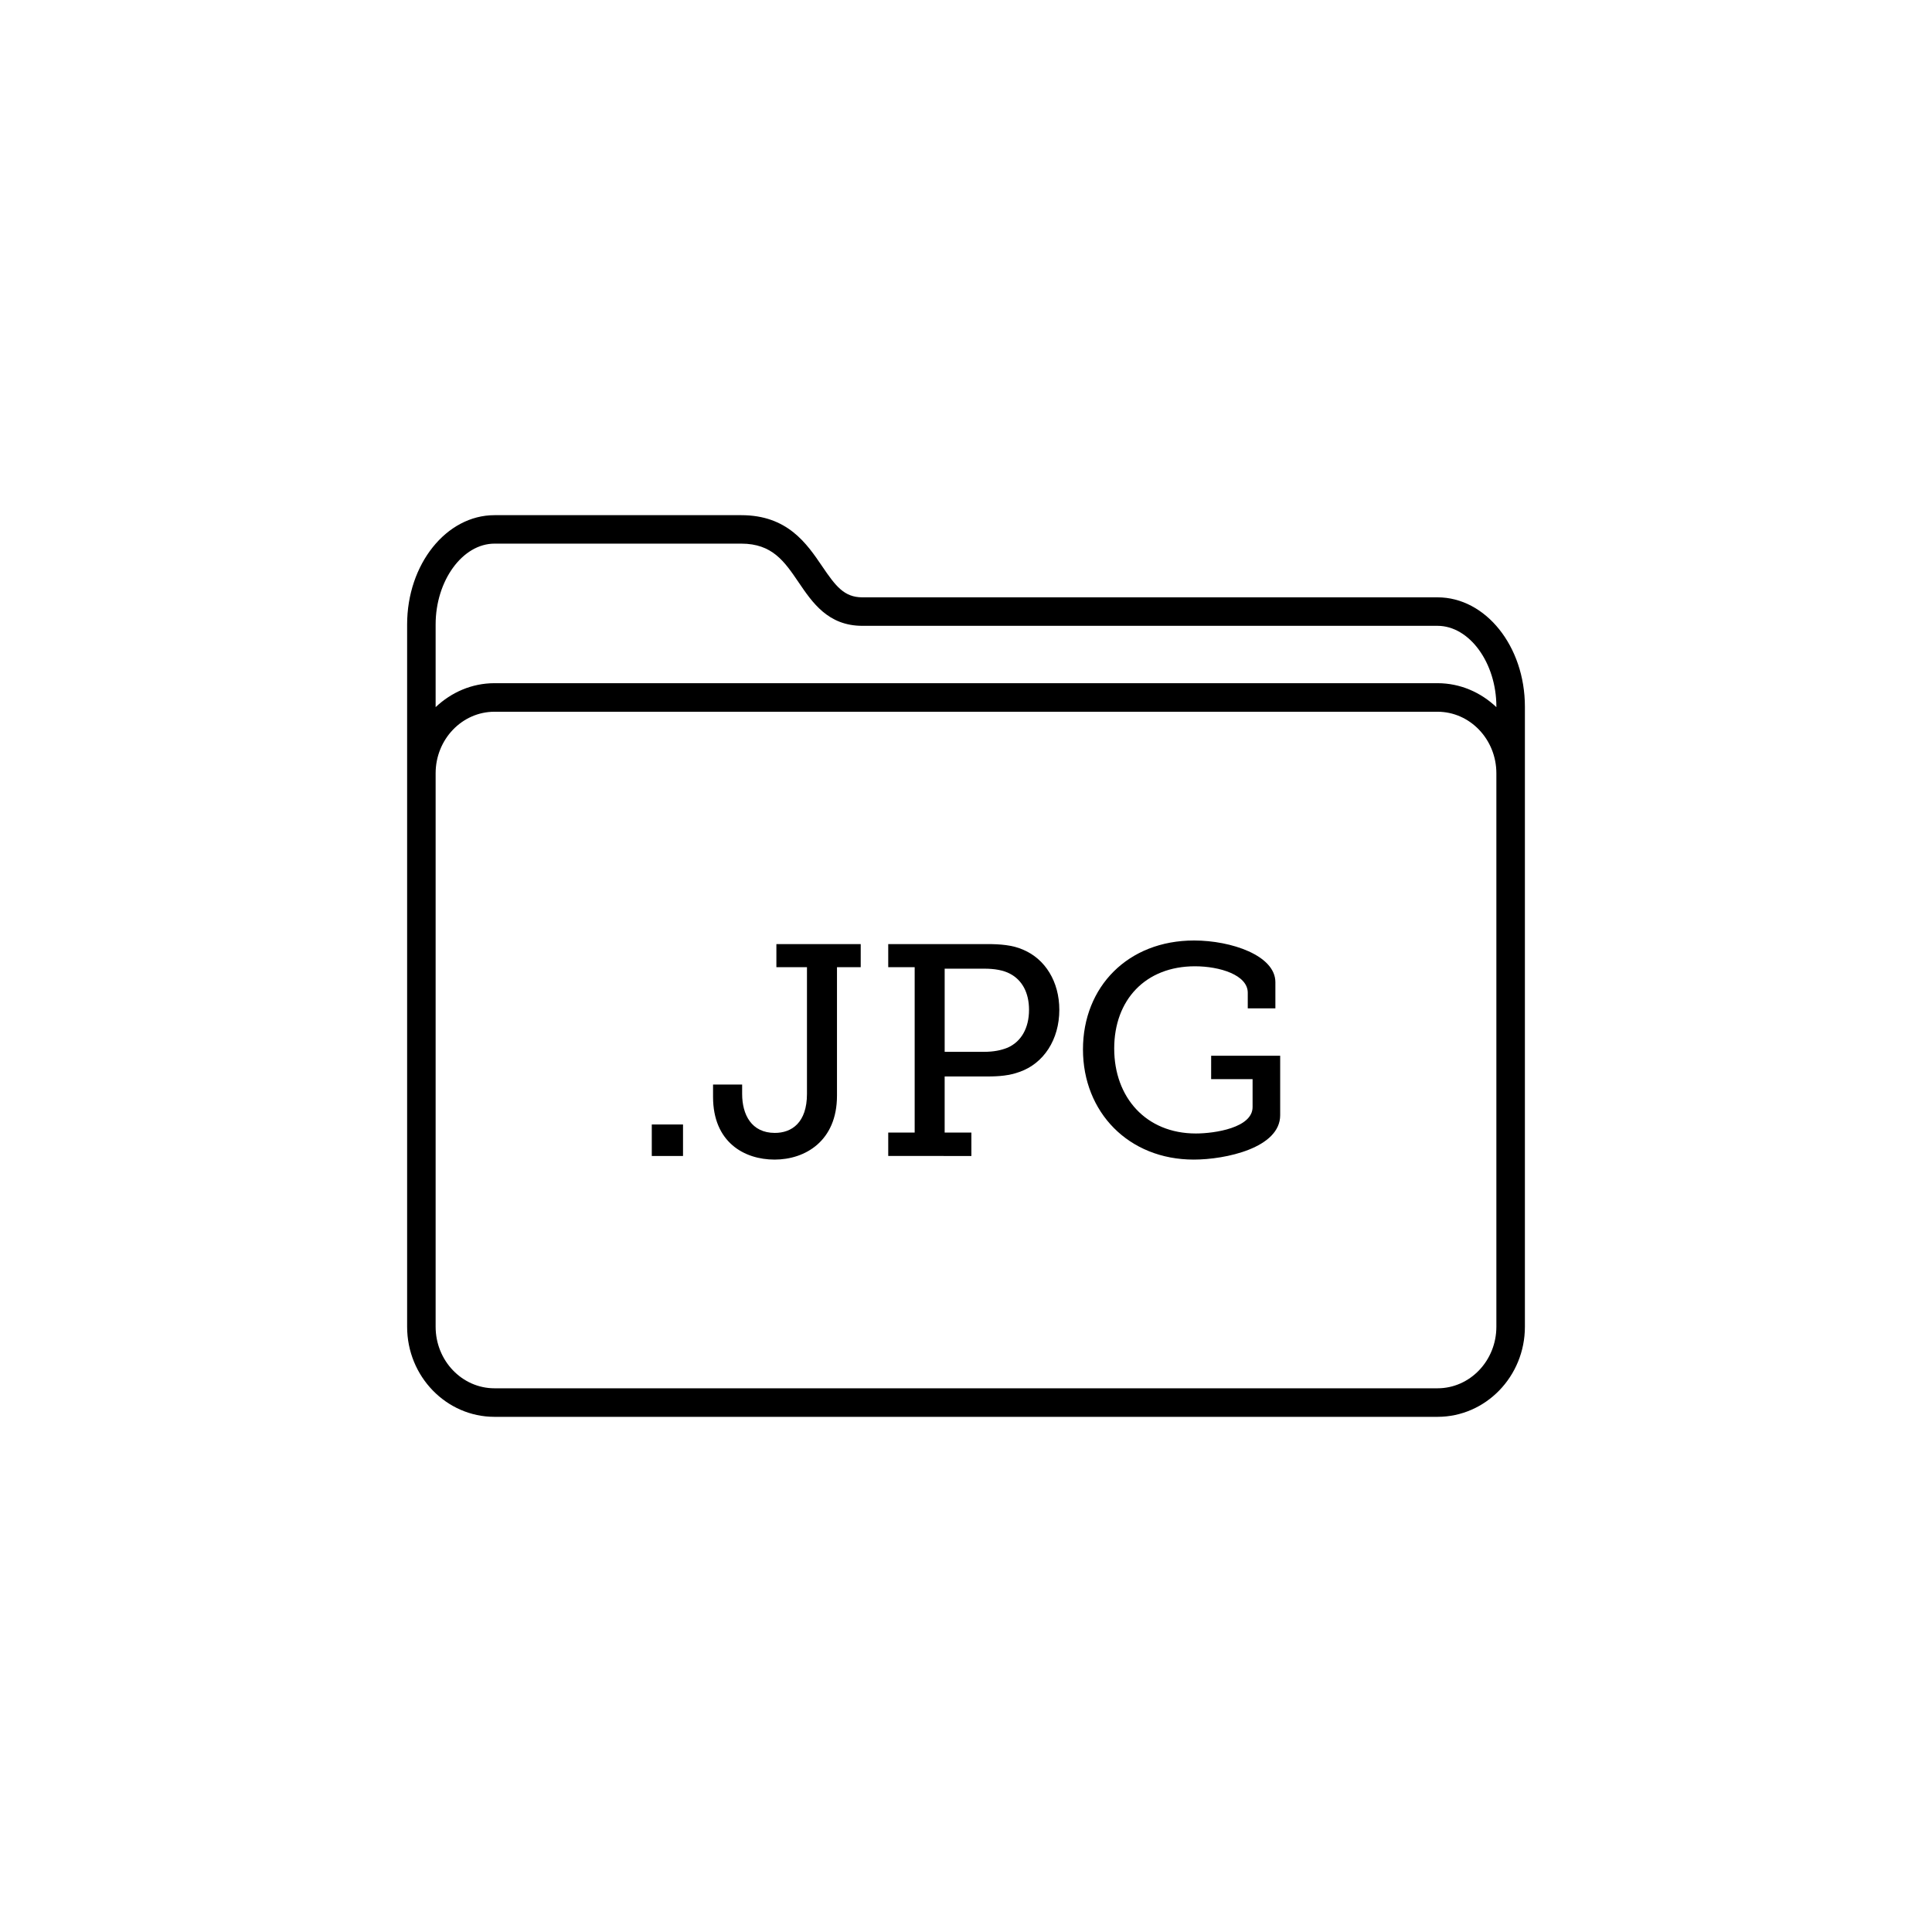 <?xml version="1.0" encoding="UTF-8"?>
<!-- Uploaded to: SVG Repo, www.svgrepo.com, Generator: SVG Repo Mixer Tools -->
<svg fill="#000000" width="800px" height="800px" version="1.1" viewBox="144 144 512 512" xmlns="http://www.w3.org/2000/svg">
 <g>
  <path d="m524.96 302.3h-152.42c-4.836 0-7.09-2.973-10.656-8.227-4.098-6.035-9.195-13.547-21.441-13.547h-65.395c-12.766 0-23.156 13-23.156 28.969v186.11c0 13.164 10.387 23.871 23.156 23.871h249.91c12.766 0 23.156-10.707 23.156-23.871v-164.34c-0.004-15.969-10.387-28.965-23.156-28.965zm15.594 193.3c0 8.996-6.996 16.312-15.598 16.312h-249.91c-8.602 0-15.598-7.32-15.598-16.312v-146.67c0-8.996 6.996-16.312 15.598-16.312h249.91c8.602 0 15.598 7.32 15.598 16.312zm0-164.2c-4.121-3.906-9.566-6.348-15.598-6.348h-249.91c-6.027 0-11.473 2.445-15.598 6.348v-21.922c0-11.609 7.144-21.41 15.598-21.41h65.395c8.242 0 11.457 4.742 15.191 10.238 3.672 5.41 7.836 11.543 16.906 11.543h152.42c8.453 0 15.598 9.805 15.598 21.41z"/>
  <path d="m316.73 442h8.277v8.348h-8.277z"/>
  <path d="m332.96 431.42h7.715v2.469c0 5.488 2.457 10.344 8.672 10.344 4.457 0 8.508-2.707 8.508-10.344v-33.57h-8.105v-6.125h22.348v6.125h-6.289v34.047c0 12.012-8.422 16.938-16.539 16.938-8.039 0-16.305-4.609-16.305-16.625v-3.258z"/>
  <path d="m379.39 444.14h7.008v-43.828l-7.008 0.004v-6.125h26.172c3.414 0 6.836 0.238 9.621 1.512 5.805 2.465 9.547 8.434 9.547 15.91 0 7.871-4.133 14.234-10.578 16.465-2.625 0.957-5.336 1.195-8.434 1.195h-11.375v14.871h7.082v6.203l-22.035-0.004zm25.375-21.395c2.551 0 4.535-0.398 6.289-1.113 3.57-1.586 5.648-5.168 5.648-10.02 0-4.535-1.828-7.875-5.019-9.551-1.754-0.953-4.133-1.352-6.836-1.352h-10.5v22.031h10.418z"/>
  <path d="m460.43 393.24c9.871 0 21.559 3.977 21.559 11.055v6.922h-7.32v-4.137c0-4.695-7.402-7.004-13.992-7.004-13.125 0-21.402 8.914-21.402 21.793 0 12.965 8.434 22.516 21.637 22.516 5.008 0 15.035-1.512 15.035-7.004v-7.402h-10.984l0.004-6.199h18.293v15.754c0 8.672-14.473 11.77-22.91 11.77-17.262 0-29.352-12.566-29.352-29.191 0.004-16.629 11.938-28.871 29.434-28.871z"/>
 </g>
</svg>